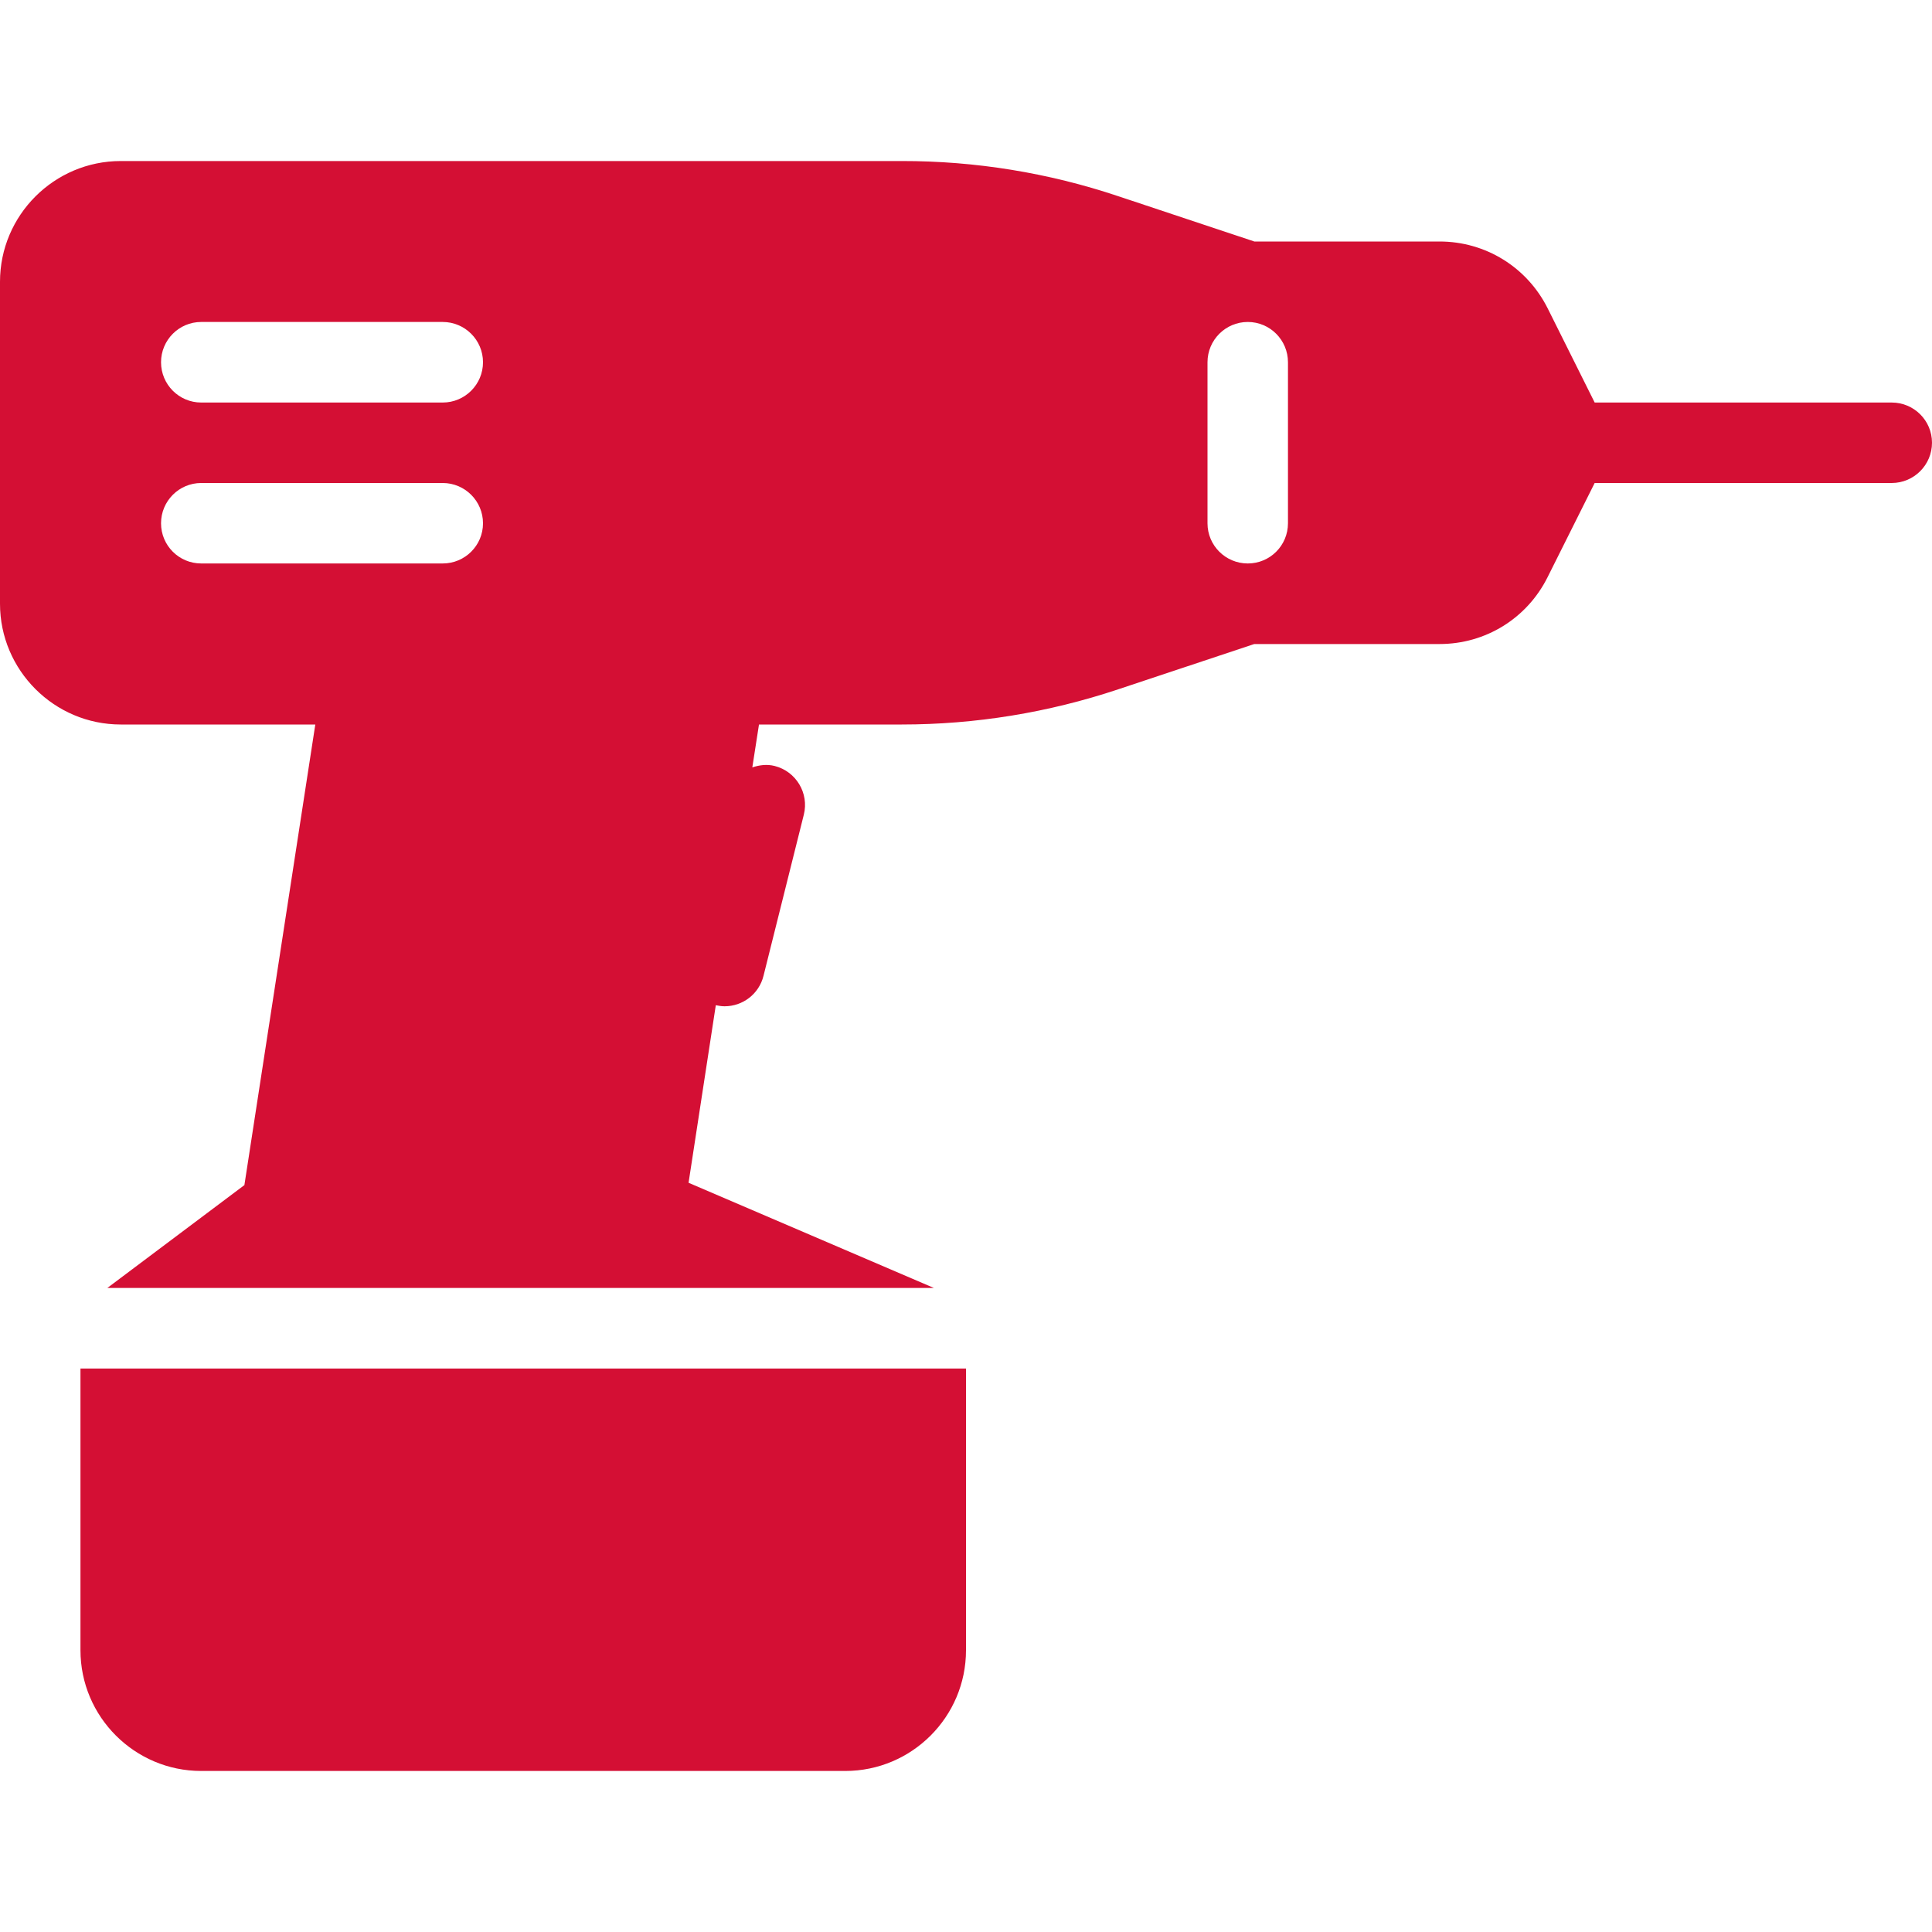 <?xml version="1.0" encoding="UTF-8"?> <svg xmlns="http://www.w3.org/2000/svg" width="20" height="20" viewBox="0 0 20 20" fill="none"><path d="M0.833 17.083C0.833 17.773 1.395 18.333 2.083 18.333H8.75C9.439 18.333 10 17.773 10 17.083V14.167H0.833V17.083ZM19.583 4.167H16.508L16.021 3.191C15.807 2.765 15.378 2.5 14.902 2.5H12.985L11.576 2.031C10.854 1.789 10.097 1.666 9.336 1.667H1.25C0.562 1.667 0 2.227 0 2.917V6.25C0 6.939 0.562 7.5 1.25 7.5H3.264L2.53 12.268L1.111 13.333H9.668L7.128 12.244L7.41 10.406C7.441 10.412 7.471 10.417 7.501 10.417C7.688 10.417 7.857 10.291 7.904 10.101L8.321 8.434C8.377 8.211 8.241 7.985 8.018 7.929C7.938 7.909 7.86 7.92 7.788 7.944L7.857 7.5H9.335C10.098 7.5 10.852 7.377 11.575 7.136L12.984 6.667H14.902C15.378 6.667 15.807 6.402 16.02 5.976L16.508 5H19.583C19.813 5 20 4.813 20 4.583C20 4.353 19.813 4.167 19.583 4.167ZM4.583 5.833H2.083C1.853 5.833 1.667 5.647 1.667 5.417C1.667 5.187 1.853 5 2.083 5H4.583C4.813 5 5 5.187 5 5.417C5 5.647 4.813 5.833 4.583 5.833ZM4.583 4.167H2.083C1.853 4.167 1.667 3.98 1.667 3.75C1.667 3.52 1.853 3.333 2.083 3.333H4.583C4.813 3.333 5 3.52 5 3.75C5 3.98 4.813 4.167 4.583 4.167ZM13.333 5.417C13.333 5.647 13.147 5.833 12.917 5.833C12.687 5.833 12.5 5.647 12.5 5.417V3.75C12.5 3.52 12.687 3.333 12.917 3.333C13.147 3.333 13.333 3.52 13.333 3.75V5.417Z" fill="#D40F34"></path></svg> 